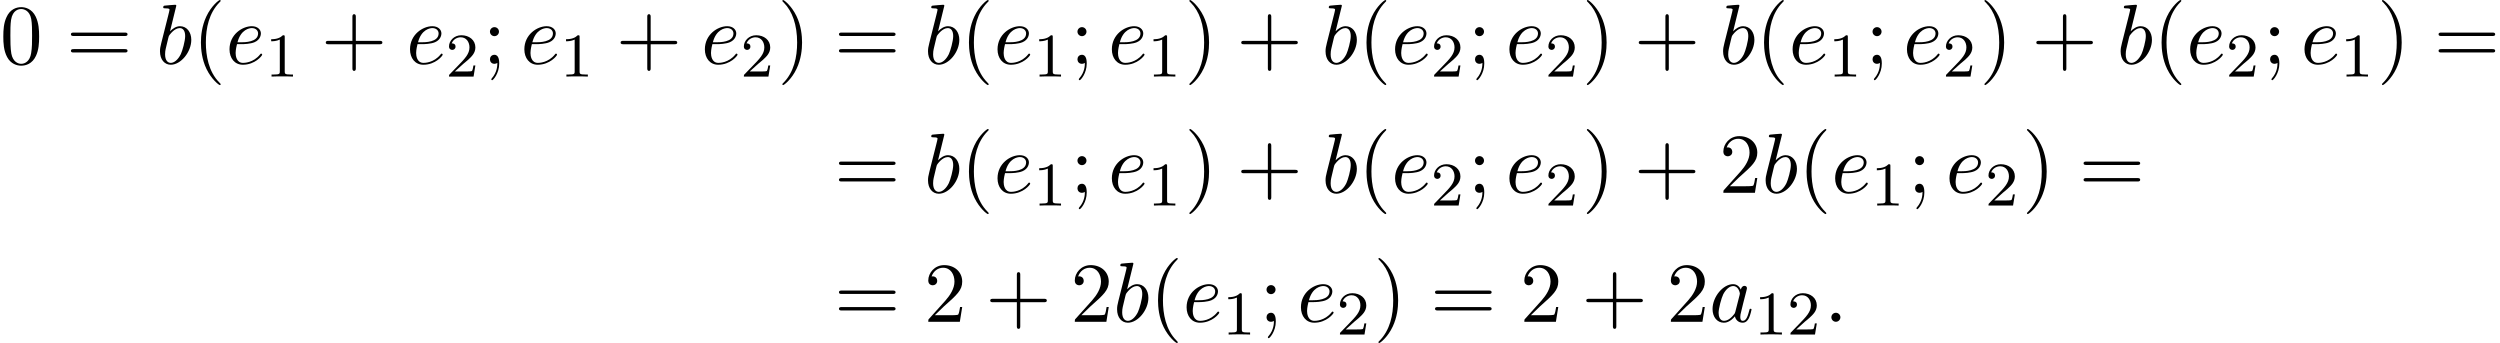 <?xml version='1.0' encoding='UTF-8'?>
<!-- This file was generated by dvisvgm 2.13.3 -->
<svg version='1.1' xmlns='http://www.w3.org/2000/svg' xmlns:xlink='http://www.w3.org/1999/xlink' width='320.545pt' height='43.985pt' viewBox='72.853 82 320.545 43.985'>
<defs>
<path id='g1-49' d='M2.503-5.077C2.503-5.292 2.487-5.3 2.271-5.3C1.945-4.981 1.522-4.79 .765-4.79V-4.527C.98-4.527 1.411-4.527 1.873-4.742V-.654C1.873-.359 1.849-.263 1.092-.263H.813V0C1.14-.024 1.825-.024 2.184-.024S3.236-.024 3.563 0V-.263H3.284C2.527-.263 2.503-.359 2.503-.654V-5.077Z'/>
<path id='g1-50' d='M2.248-1.626C2.375-1.745 2.71-2.008 2.837-2.12C3.332-2.574 3.802-3.013 3.802-3.738C3.802-4.686 3.005-5.3 2.008-5.3C1.052-5.3 .422-4.575 .422-3.866C.422-3.475 .733-3.419 .845-3.419C1.012-3.419 1.259-3.539 1.259-3.842C1.259-4.256 .861-4.256 .765-4.256C.996-4.838 1.53-5.037 1.921-5.037C2.662-5.037 3.045-4.407 3.045-3.738C3.045-2.909 2.463-2.303 1.522-1.339L.518-.303C.422-.215 .422-.199 .422 0H3.571L3.802-1.427H3.555C3.531-1.267 3.467-.869 3.371-.717C3.324-.654 2.718-.654 2.59-.654H1.172L2.248-1.626Z'/>
<path id='g2-40' d='M3.611 2.618C3.611 2.585 3.611 2.564 3.425 2.378C2.062 1.004 1.713-1.058 1.713-2.727C1.713-4.625 2.127-6.524 3.469-7.887C3.611-8.018 3.611-8.04 3.611-8.073C3.611-8.149 3.567-8.182 3.502-8.182C3.393-8.182 2.411-7.44 1.767-6.055C1.211-4.855 1.08-3.644 1.08-2.727C1.08-1.876 1.2-.556 1.8 .676C2.455 2.018 3.393 2.727 3.502 2.727C3.567 2.727 3.611 2.695 3.611 2.618Z'/>
<path id='g2-41' d='M3.153-2.727C3.153-3.578 3.033-4.898 2.433-6.131C1.778-7.473 .84-8.182 .731-8.182C.665-8.182 .622-8.138 .622-8.073C.622-8.04 .622-8.018 .829-7.822C1.898-6.742 2.52-5.007 2.52-2.727C2.52-.862 2.116 1.058 .764 2.433C.622 2.564 .622 2.585 .622 2.618C.622 2.684 .665 2.727 .731 2.727C.84 2.727 1.822 1.985 2.465 .6C3.022-.6 3.153-1.811 3.153-2.727Z'/>
<path id='g2-43' d='M4.462-2.509H7.505C7.658-2.509 7.865-2.509 7.865-2.727S7.658-2.945 7.505-2.945H4.462V-6C4.462-6.153 4.462-6.36 4.244-6.36S4.025-6.153 4.025-6V-2.945H.971C.818-2.945 .611-2.945 .611-2.727S.818-2.509 .971-2.509H4.025V.545C4.025 .698 4.025 .905 4.244 .905S4.462 .698 4.462 .545V-2.509Z'/>
<path id='g2-48' d='M5.018-3.491C5.018-4.364 4.964-5.236 4.582-6.044C4.08-7.091 3.185-7.265 2.727-7.265C2.073-7.265 1.276-6.982 .829-5.967C.48-5.215 .425-4.364 .425-3.491C.425-2.673 .469-1.691 .916-.862C1.385 .022 2.182 .24 2.716 .24C3.305 .24 4.135 .011 4.615-1.025C4.964-1.778 5.018-2.629 5.018-3.491ZM2.716 0C2.291 0 1.647-.273 1.451-1.32C1.331-1.975 1.331-2.978 1.331-3.622C1.331-4.32 1.331-5.04 1.418-5.629C1.625-6.927 2.444-7.025 2.716-7.025C3.076-7.025 3.796-6.829 4.004-5.749C4.113-5.138 4.113-4.309 4.113-3.622C4.113-2.804 4.113-2.062 3.993-1.364C3.829-.327 3.207 0 2.716 0Z'/>
<path id='g2-50' d='M1.385-.84L2.542-1.964C4.244-3.469 4.898-4.058 4.898-5.149C4.898-6.393 3.916-7.265 2.585-7.265C1.353-7.265 .545-6.262 .545-5.291C.545-4.68 1.091-4.68 1.124-4.68C1.309-4.68 1.691-4.811 1.691-5.258C1.691-5.542 1.495-5.825 1.113-5.825C1.025-5.825 1.004-5.825 .971-5.815C1.222-6.524 1.811-6.927 2.444-6.927C3.436-6.927 3.905-6.044 3.905-5.149C3.905-4.276 3.36-3.415 2.76-2.738L.665-.404C.545-.284 .545-.262 .545 0H4.593L4.898-1.898H4.625C4.571-1.571 4.495-1.091 4.385-.927C4.309-.84 3.589-.84 3.349-.84H1.385Z'/>
<path id='g2-59' d='M2.095-4.124C2.095-4.44 1.833-4.702 1.516-4.702S.938-4.44 .938-4.124S1.2-3.545 1.516-3.545S2.095-3.807 2.095-4.124ZM1.887-.12C1.887 .185 1.887 1.036 1.189 1.844C1.113 1.931 1.113 1.953 1.113 1.985C1.113 2.062 1.167 2.105 1.222 2.105C1.342 2.105 2.127 1.233 2.127-.033C2.127-.349 2.105-1.156 1.516-1.156C1.135-1.156 .938-.862 .938-.578S1.124 0 1.516 0C1.571 0 1.593 0 1.604-.011C1.68-.022 1.8-.044 1.887-.12Z'/>
<path id='g2-61' d='M7.495-3.567C7.658-3.567 7.865-3.567 7.865-3.785S7.658-4.004 7.505-4.004H.971C.818-4.004 .611-4.004 .611-3.785S.818-3.567 .982-3.567H7.495ZM7.505-1.451C7.658-1.451 7.865-1.451 7.865-1.669S7.658-1.887 7.495-1.887H.982C.818-1.887 .611-1.887 .611-1.669S.818-1.451 .971-1.451H7.505Z'/>
<path id='g0-58' d='M2.095-.578C2.095-.895 1.833-1.156 1.516-1.156S.938-.895 .938-.578S1.2 0 1.516 0S2.095-.262 2.095-.578Z'/>
<path id='g0-97' d='M4.069-4.124C3.873-4.527 3.556-4.822 3.065-4.822C1.789-4.822 .436-3.218 .436-1.625C.436-.6 1.036 .12 1.887 .12C2.105 .12 2.651 .076 3.305-.698C3.393-.24 3.775 .12 4.298 .12C4.68 .12 4.931-.131 5.105-.48C5.291-.873 5.433-1.538 5.433-1.56C5.433-1.669 5.335-1.669 5.302-1.669C5.193-1.669 5.182-1.625 5.149-1.473C4.964-.764 4.767-.12 4.32-.12C4.025-.12 3.993-.404 3.993-.622C3.993-.862 4.015-.949 4.135-1.429C4.255-1.887 4.276-1.996 4.375-2.411L4.767-3.938C4.844-4.244 4.844-4.265 4.844-4.309C4.844-4.495 4.713-4.604 4.527-4.604C4.265-4.604 4.102-4.364 4.069-4.124ZM3.36-1.298C3.305-1.102 3.305-1.08 3.142-.895C2.662-.295 2.215-.12 1.909-.12C1.364-.12 1.211-.72 1.211-1.145C1.211-1.691 1.56-3.033 1.811-3.535C2.149-4.178 2.64-4.582 3.076-4.582C3.785-4.582 3.938-3.687 3.938-3.622S3.916-3.491 3.905-3.436L3.36-1.298Z'/>
<path id='g0-98' d='M2.607-7.451C2.607-7.462 2.607-7.571 2.465-7.571C2.215-7.571 1.418-7.484 1.135-7.462C1.047-7.451 .927-7.44 .927-7.244C.927-7.113 1.025-7.113 1.189-7.113C1.713-7.113 1.735-7.036 1.735-6.927C1.735-6.851 1.636-6.48 1.582-6.251L.687-2.695C.556-2.149 .513-1.975 .513-1.593C.513-.556 1.091 .12 1.898 .12C3.185 .12 4.527-1.505 4.527-3.076C4.527-4.069 3.949-4.822 3.076-4.822C2.575-4.822 2.127-4.505 1.8-4.167L2.607-7.451ZM1.582-3.327C1.647-3.567 1.647-3.589 1.745-3.709C2.28-4.418 2.771-4.582 3.055-4.582C3.447-4.582 3.742-4.255 3.742-3.556C3.742-2.913 3.382-1.658 3.185-1.244C2.825-.513 2.324-.12 1.898-.12C1.527-.12 1.167-.415 1.167-1.222C1.167-1.429 1.167-1.636 1.342-2.324L1.582-3.327Z'/>
<path id='g0-101' d='M2.04-2.52C2.356-2.52 3.164-2.542 3.709-2.771C4.473-3.098 4.527-3.742 4.527-3.895C4.527-4.375 4.113-4.822 3.36-4.822C2.149-4.822 .502-3.764 .502-1.855C.502-.742 1.145 .12 2.215 .12C3.775 .12 4.691-1.036 4.691-1.167C4.691-1.233 4.625-1.309 4.56-1.309C4.505-1.309 4.484-1.287 4.418-1.2C3.556-.12 2.367-.12 2.236-.12C1.385-.12 1.287-1.036 1.287-1.385C1.287-1.516 1.298-1.855 1.462-2.52H2.04ZM1.527-2.76C1.953-4.418 3.076-4.582 3.36-4.582C3.873-4.582 4.167-4.265 4.167-3.895C4.167-2.76 2.422-2.76 1.975-2.76H1.527Z'/>
</defs>
<g id='page1'>
<use x='72.853' y='90.182' xlink:href='#g2-48'/>
<use x='81.338' y='90.182' xlink:href='#g2-61'/>
<use x='92.853' y='90.182' xlink:href='#g0-98'/>
<use x='97.535' y='90.182' xlink:href='#g2-40'/>
<use x='101.778' y='90.182' xlink:href='#g0-101'/>
<use x='106.857' y='91.818' xlink:href='#g1-49'/>
<use x='114.014' y='90.182' xlink:href='#g2-43'/>
<use x='124.923' y='90.182' xlink:href='#g0-101'/>
<use x='130.002' y='91.818' xlink:href='#g1-50'/>
<use x='134.735' y='90.182' xlink:href='#g2-59'/>
<use x='139.583' y='90.182' xlink:href='#g0-101'/>
<use x='144.663' y='91.818' xlink:href='#g1-49'/>
<use x='151.819' y='90.182' xlink:href='#g2-43'/>
<use x='162.728' y='90.182' xlink:href='#g0-101'/>
<use x='167.808' y='91.818' xlink:href='#g1-50'/>
<use x='172.54' y='90.182' xlink:href='#g2-41'/>
<use x='179.813' y='90.182' xlink:href='#g2-61'/>
<use x='191.328' y='90.182' xlink:href='#g0-98'/>
<use x='196.01' y='90.182' xlink:href='#g2-40'/>
<use x='200.252' y='90.182' xlink:href='#g0-101'/>
<use x='205.332' y='91.818' xlink:href='#g1-49'/>
<use x='210.064' y='90.182' xlink:href='#g2-59'/>
<use x='214.912' y='90.182' xlink:href='#g0-101'/>
<use x='219.992' y='91.818' xlink:href='#g1-49'/>
<use x='224.724' y='90.182' xlink:href='#g2-41'/>
<use x='231.391' y='90.182' xlink:href='#g2-43'/>
<use x='242.3' y='90.182' xlink:href='#g0-98'/>
<use x='246.982' y='90.182' xlink:href='#g2-40'/>
<use x='251.224' y='90.182' xlink:href='#g0-101'/>
<use x='256.304' y='91.818' xlink:href='#g1-50'/>
<use x='261.036' y='90.182' xlink:href='#g2-59'/>
<use x='265.885' y='90.182' xlink:href='#g0-101'/>
<use x='270.964' y='91.818' xlink:href='#g1-50'/>
<use x='275.696' y='90.182' xlink:href='#g2-41'/>
<use x='282.363' y='90.182' xlink:href='#g2-43'/>
<use x='293.272' y='90.182' xlink:href='#g0-98'/>
<use x='297.954' y='90.182' xlink:href='#g2-40'/>
<use x='302.196' y='90.182' xlink:href='#g0-101'/>
<use x='307.276' y='91.818' xlink:href='#g1-49'/>
<use x='312.008' y='90.182' xlink:href='#g2-59'/>
<use x='316.857' y='90.182' xlink:href='#g0-101'/>
<use x='321.936' y='91.818' xlink:href='#g1-50'/>
<use x='326.669' y='90.182' xlink:href='#g2-41'/>
<use x='333.335' y='90.182' xlink:href='#g2-43'/>
<use x='344.244' y='90.182' xlink:href='#g0-98'/>
<use x='348.926' y='90.182' xlink:href='#g2-40'/>
<use x='353.169' y='90.182' xlink:href='#g0-101'/>
<use x='358.248' y='91.818' xlink:href='#g1-50'/>
<use x='362.98' y='90.182' xlink:href='#g2-59'/>
<use x='367.829' y='90.182' xlink:href='#g0-101'/>
<use x='372.908' y='91.818' xlink:href='#g1-49'/>
<use x='377.641' y='90.182' xlink:href='#g2-41'/>
<use x='384.913' y='90.182' xlink:href='#g2-61'/>
<use x='179.813' y='106.72' xlink:href='#g2-61'/>
<use x='191.328' y='106.72' xlink:href='#g0-98'/>
<use x='196.01' y='106.72' xlink:href='#g2-40'/>
<use x='200.252' y='106.72' xlink:href='#g0-101'/>
<use x='205.332' y='108.356' xlink:href='#g1-49'/>
<use x='210.064' y='106.72' xlink:href='#g2-59'/>
<use x='214.912' y='106.72' xlink:href='#g0-101'/>
<use x='219.992' y='108.356' xlink:href='#g1-49'/>
<use x='224.724' y='106.72' xlink:href='#g2-41'/>
<use x='231.391' y='106.72' xlink:href='#g2-43'/>
<use x='242.3' y='106.72' xlink:href='#g0-98'/>
<use x='246.982' y='106.72' xlink:href='#g2-40'/>
<use x='251.224' y='106.72' xlink:href='#g0-101'/>
<use x='256.304' y='108.356' xlink:href='#g1-50'/>
<use x='261.036' y='106.72' xlink:href='#g2-59'/>
<use x='265.885' y='106.72' xlink:href='#g0-101'/>
<use x='270.964' y='108.356' xlink:href='#g1-50'/>
<use x='275.696' y='106.72' xlink:href='#g2-41'/>
<use x='282.363' y='106.72' xlink:href='#g2-43'/>
<use x='293.272' y='106.72' xlink:href='#g2-50'/>
<use x='298.727' y='106.72' xlink:href='#g0-98'/>
<use x='303.409' y='106.72' xlink:href='#g2-40'/>
<use x='307.651' y='106.72' xlink:href='#g0-101'/>
<use x='312.731' y='108.356' xlink:href='#g1-49'/>
<use x='317.463' y='106.72' xlink:href='#g2-59'/>
<use x='322.311' y='106.72' xlink:href='#g0-101'/>
<use x='327.391' y='108.356' xlink:href='#g1-50'/>
<use x='332.123' y='106.72' xlink:href='#g2-41'/>
<use x='339.396' y='106.72' xlink:href='#g2-61'/>
<use x='179.813' y='123.258' xlink:href='#g2-61'/>
<use x='191.328' y='123.258' xlink:href='#g2-50'/>
<use x='199.207' y='123.258' xlink:href='#g2-43'/>
<use x='210.116' y='123.258' xlink:href='#g2-50'/>
<use x='215.57' y='123.258' xlink:href='#g0-98'/>
<use x='220.252' y='123.258' xlink:href='#g2-40'/>
<use x='224.494' y='123.258' xlink:href='#g0-101'/>
<use x='229.574' y='124.894' xlink:href='#g1-49'/>
<use x='234.306' y='123.258' xlink:href='#g2-59'/>
<use x='239.155' y='123.258' xlink:href='#g0-101'/>
<use x='244.234' y='124.894' xlink:href='#g1-50'/>
<use x='248.967' y='123.258' xlink:href='#g2-41'/>
<use x='256.239' y='123.258' xlink:href='#g2-61'/>
<use x='267.754' y='123.258' xlink:href='#g2-50'/>
<use x='275.633' y='123.258' xlink:href='#g2-43'/>
<use x='286.542' y='123.258' xlink:href='#g2-50'/>
<use x='291.997' y='123.258' xlink:href='#g0-97'/>
<use x='297.763' y='124.894' xlink:href='#g1-49'/>
<use x='301.997' y='124.894' xlink:href='#g1-50'/>
<use x='306.73' y='123.258' xlink:href='#g0-58'/>
</g>
</svg><!--Rendered by QuickLaTeX.com-->